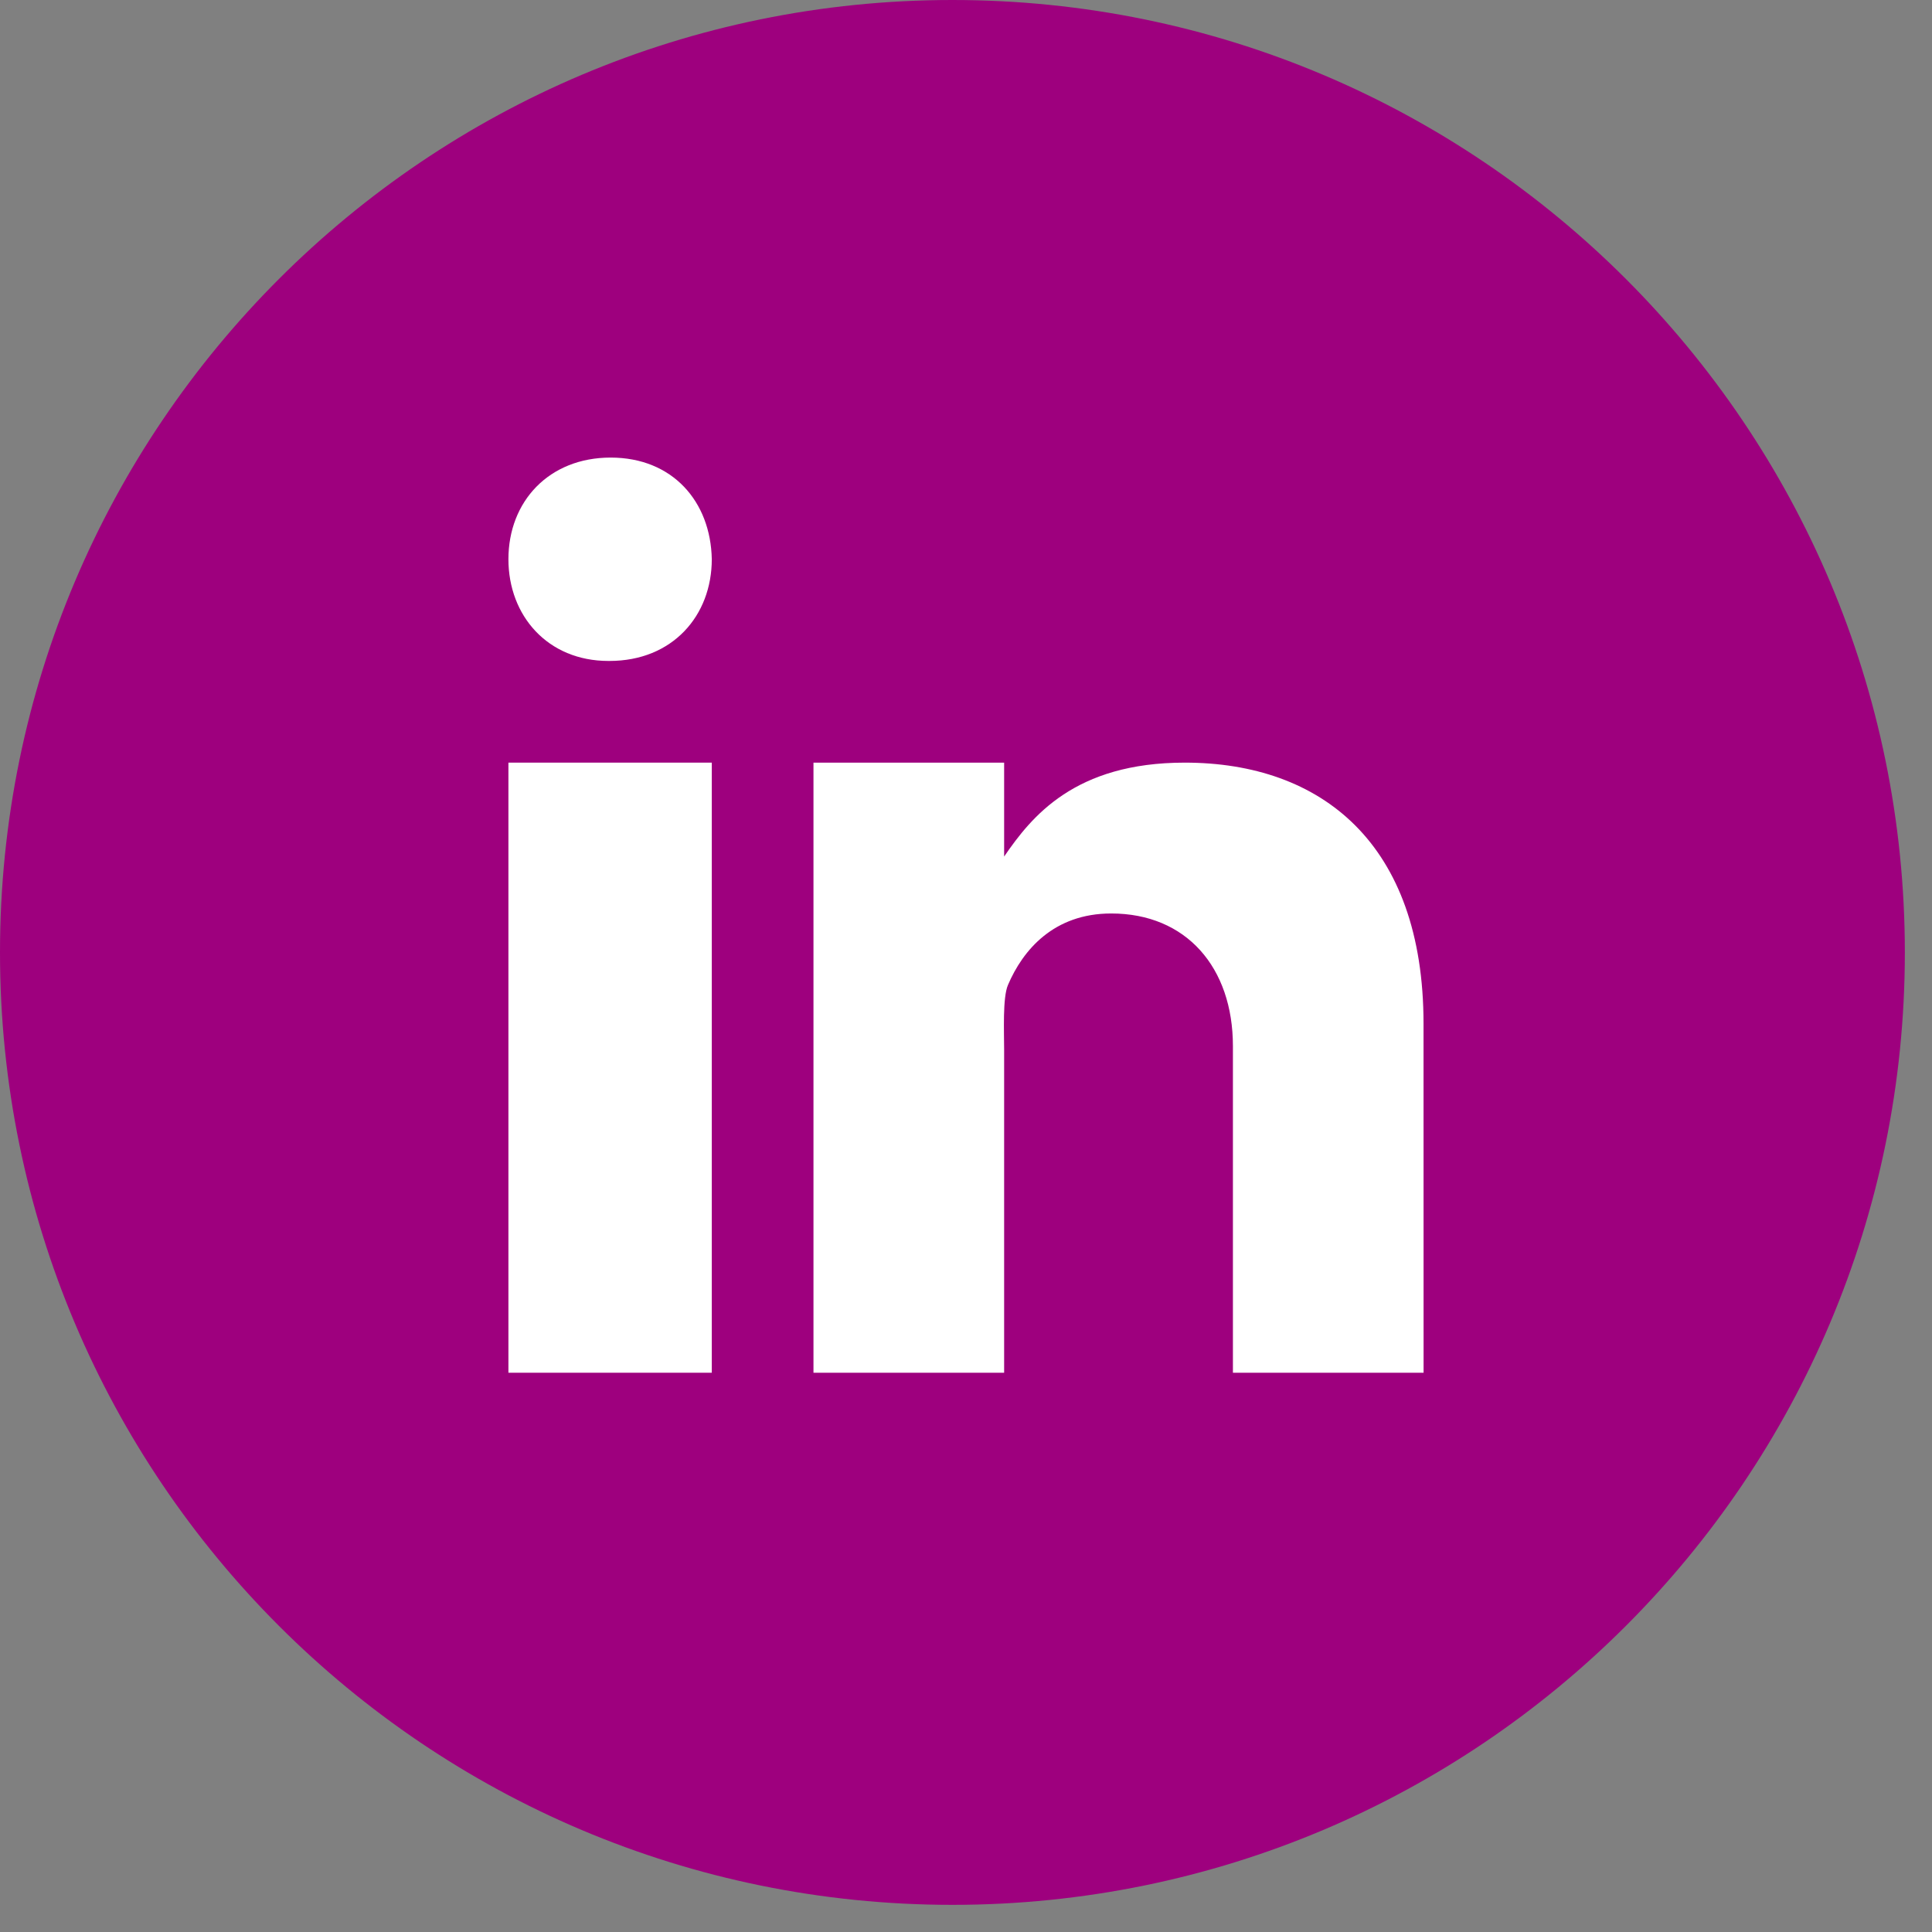 <svg width="38" height="38" viewBox="0 0 38 38" fill="none" xmlns="http://www.w3.org/2000/svg" role="img" aria-label="LinkedIn icon">
<rect x="0" y="0" width="38" height="38" fill="#808080" stroke="none"/>
<path d="M18.733 37.466C29.079 37.466 37.466 29.079 37.466 18.733C37.466 8.387 29.079 0 18.733 0C8.387 0 0 8.387 0 18.733C0 29.079 8.387 37.466 18.733 37.466Z" fill="#9E007E"/>
<path d="M14 15H10V27H14V15Z" fill="white"/>
<path d="M11.988 13H11.966C10.772 13 10 12.11 10 10.999C10 9.864 10.796 9 12.011 9C13.228 9 13.978 9.864 14 10.999C14 12.11 13.228 13 11.988 13Z" fill="white"/>
<path d="M28 27H24.25V20.577C24.25 19.026 23.331 17.967 21.856 17.967C20.73 17.967 20.121 18.681 19.826 19.372C19.718 19.619 19.75 20.302 19.75 20.647V27H16V15H19.75V16.847C20.291 16.059 21.137 15 23.303 15C25.987 15 27.999 16.588 27.999 20.135L28 27Z" fill="white"/>
</svg>